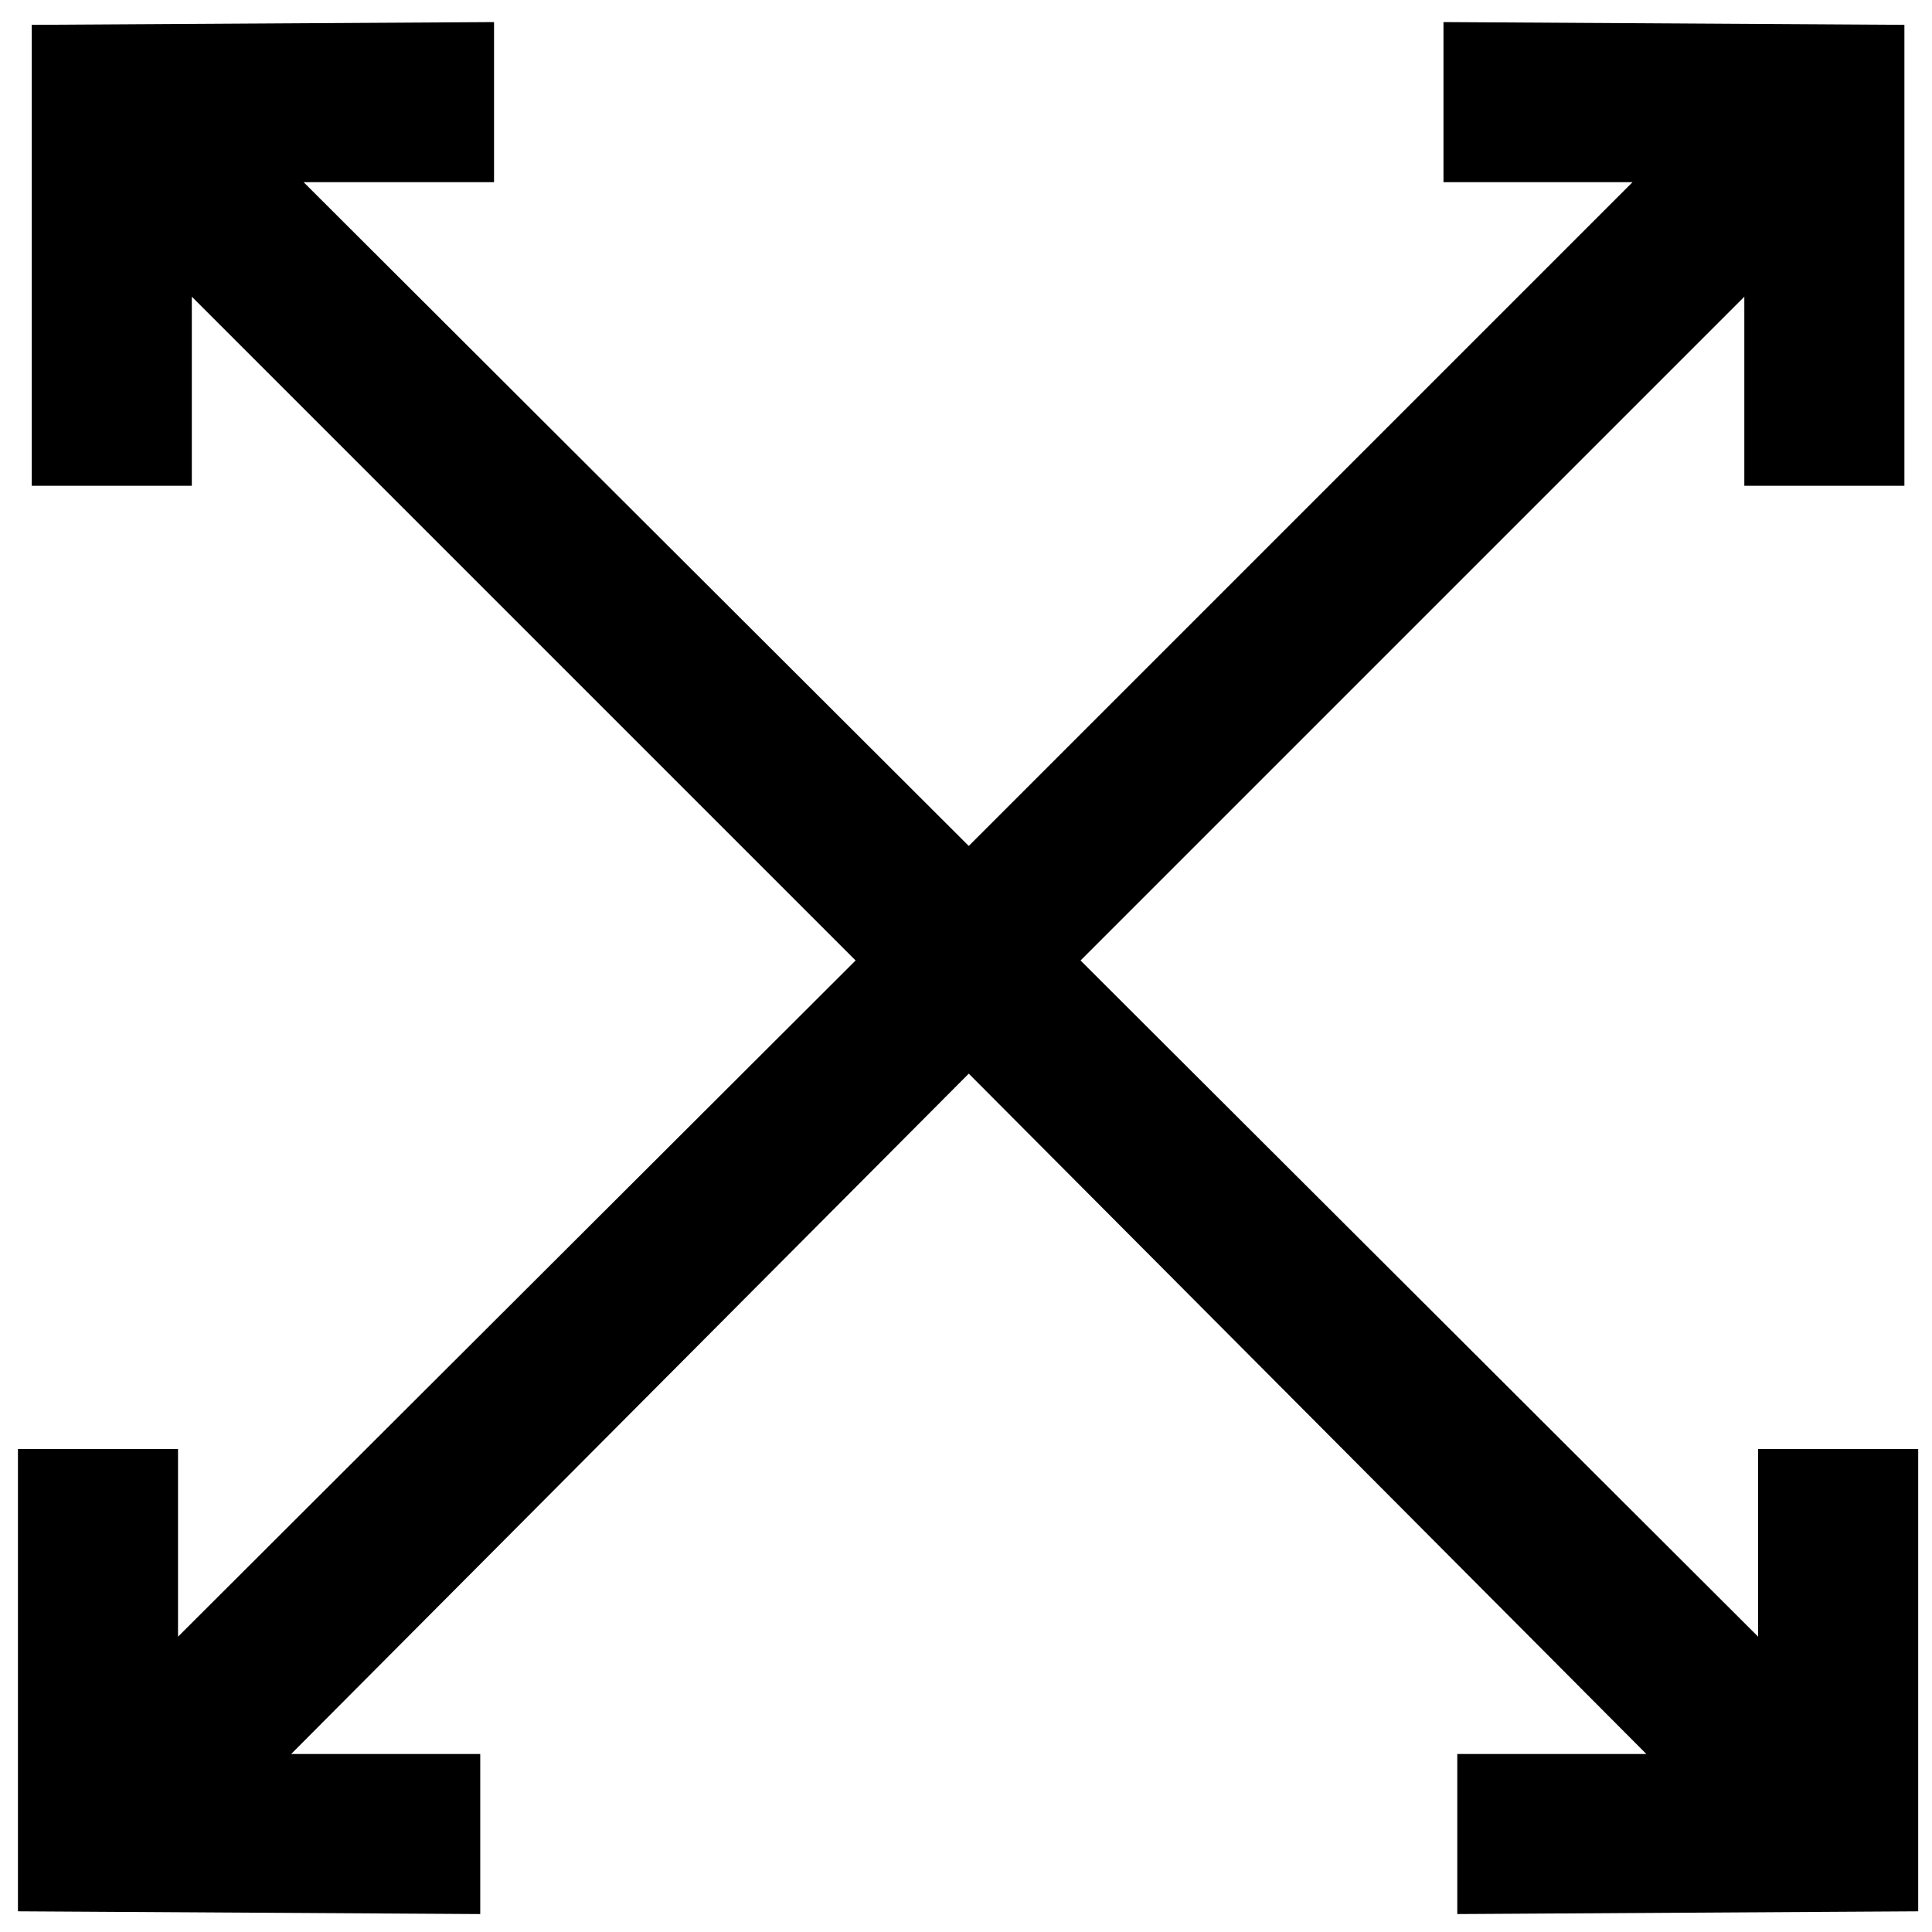 <?xml version="1.0" encoding="utf-8"?>
<!-- Generator: Adobe Illustrator 22.1.0, SVG Export Plug-In . SVG Version: 6.00 Build 0)  -->
<svg version="1.1" id="Layer_1" xmlns="http://www.w3.org/2000/svg" xmlns:xlink="http://www.w3.org/1999/xlink" x="0px" y="0px"
	 viewBox="0 0 140 140" style="enable-background:new 0 0 140 140;" xml:space="preserve">
<polygon points="139,105 127.4,105 127.4,118.6 78.3,69.6 126.4,21.5 126.4,35.2 138,35.2 138,1.8 104.6,1.6 104.6,13.2 118.3,13.2 
	70.2,61.3 22,13.2 35.8,13.2 35.8,1.6 2.3,1.8 2.3,35.2 13.9,35.2 13.9,21.5 62,69.6 12.9,118.6 12.9,105 1.3,105 1.3,138.5 
	34.8,138.7 34.8,127.1 21.1,127.1 70.2,77.8 119.3,127.1 105.6,127.1 105.6,138.7 139,138.5 "/>
</svg>
